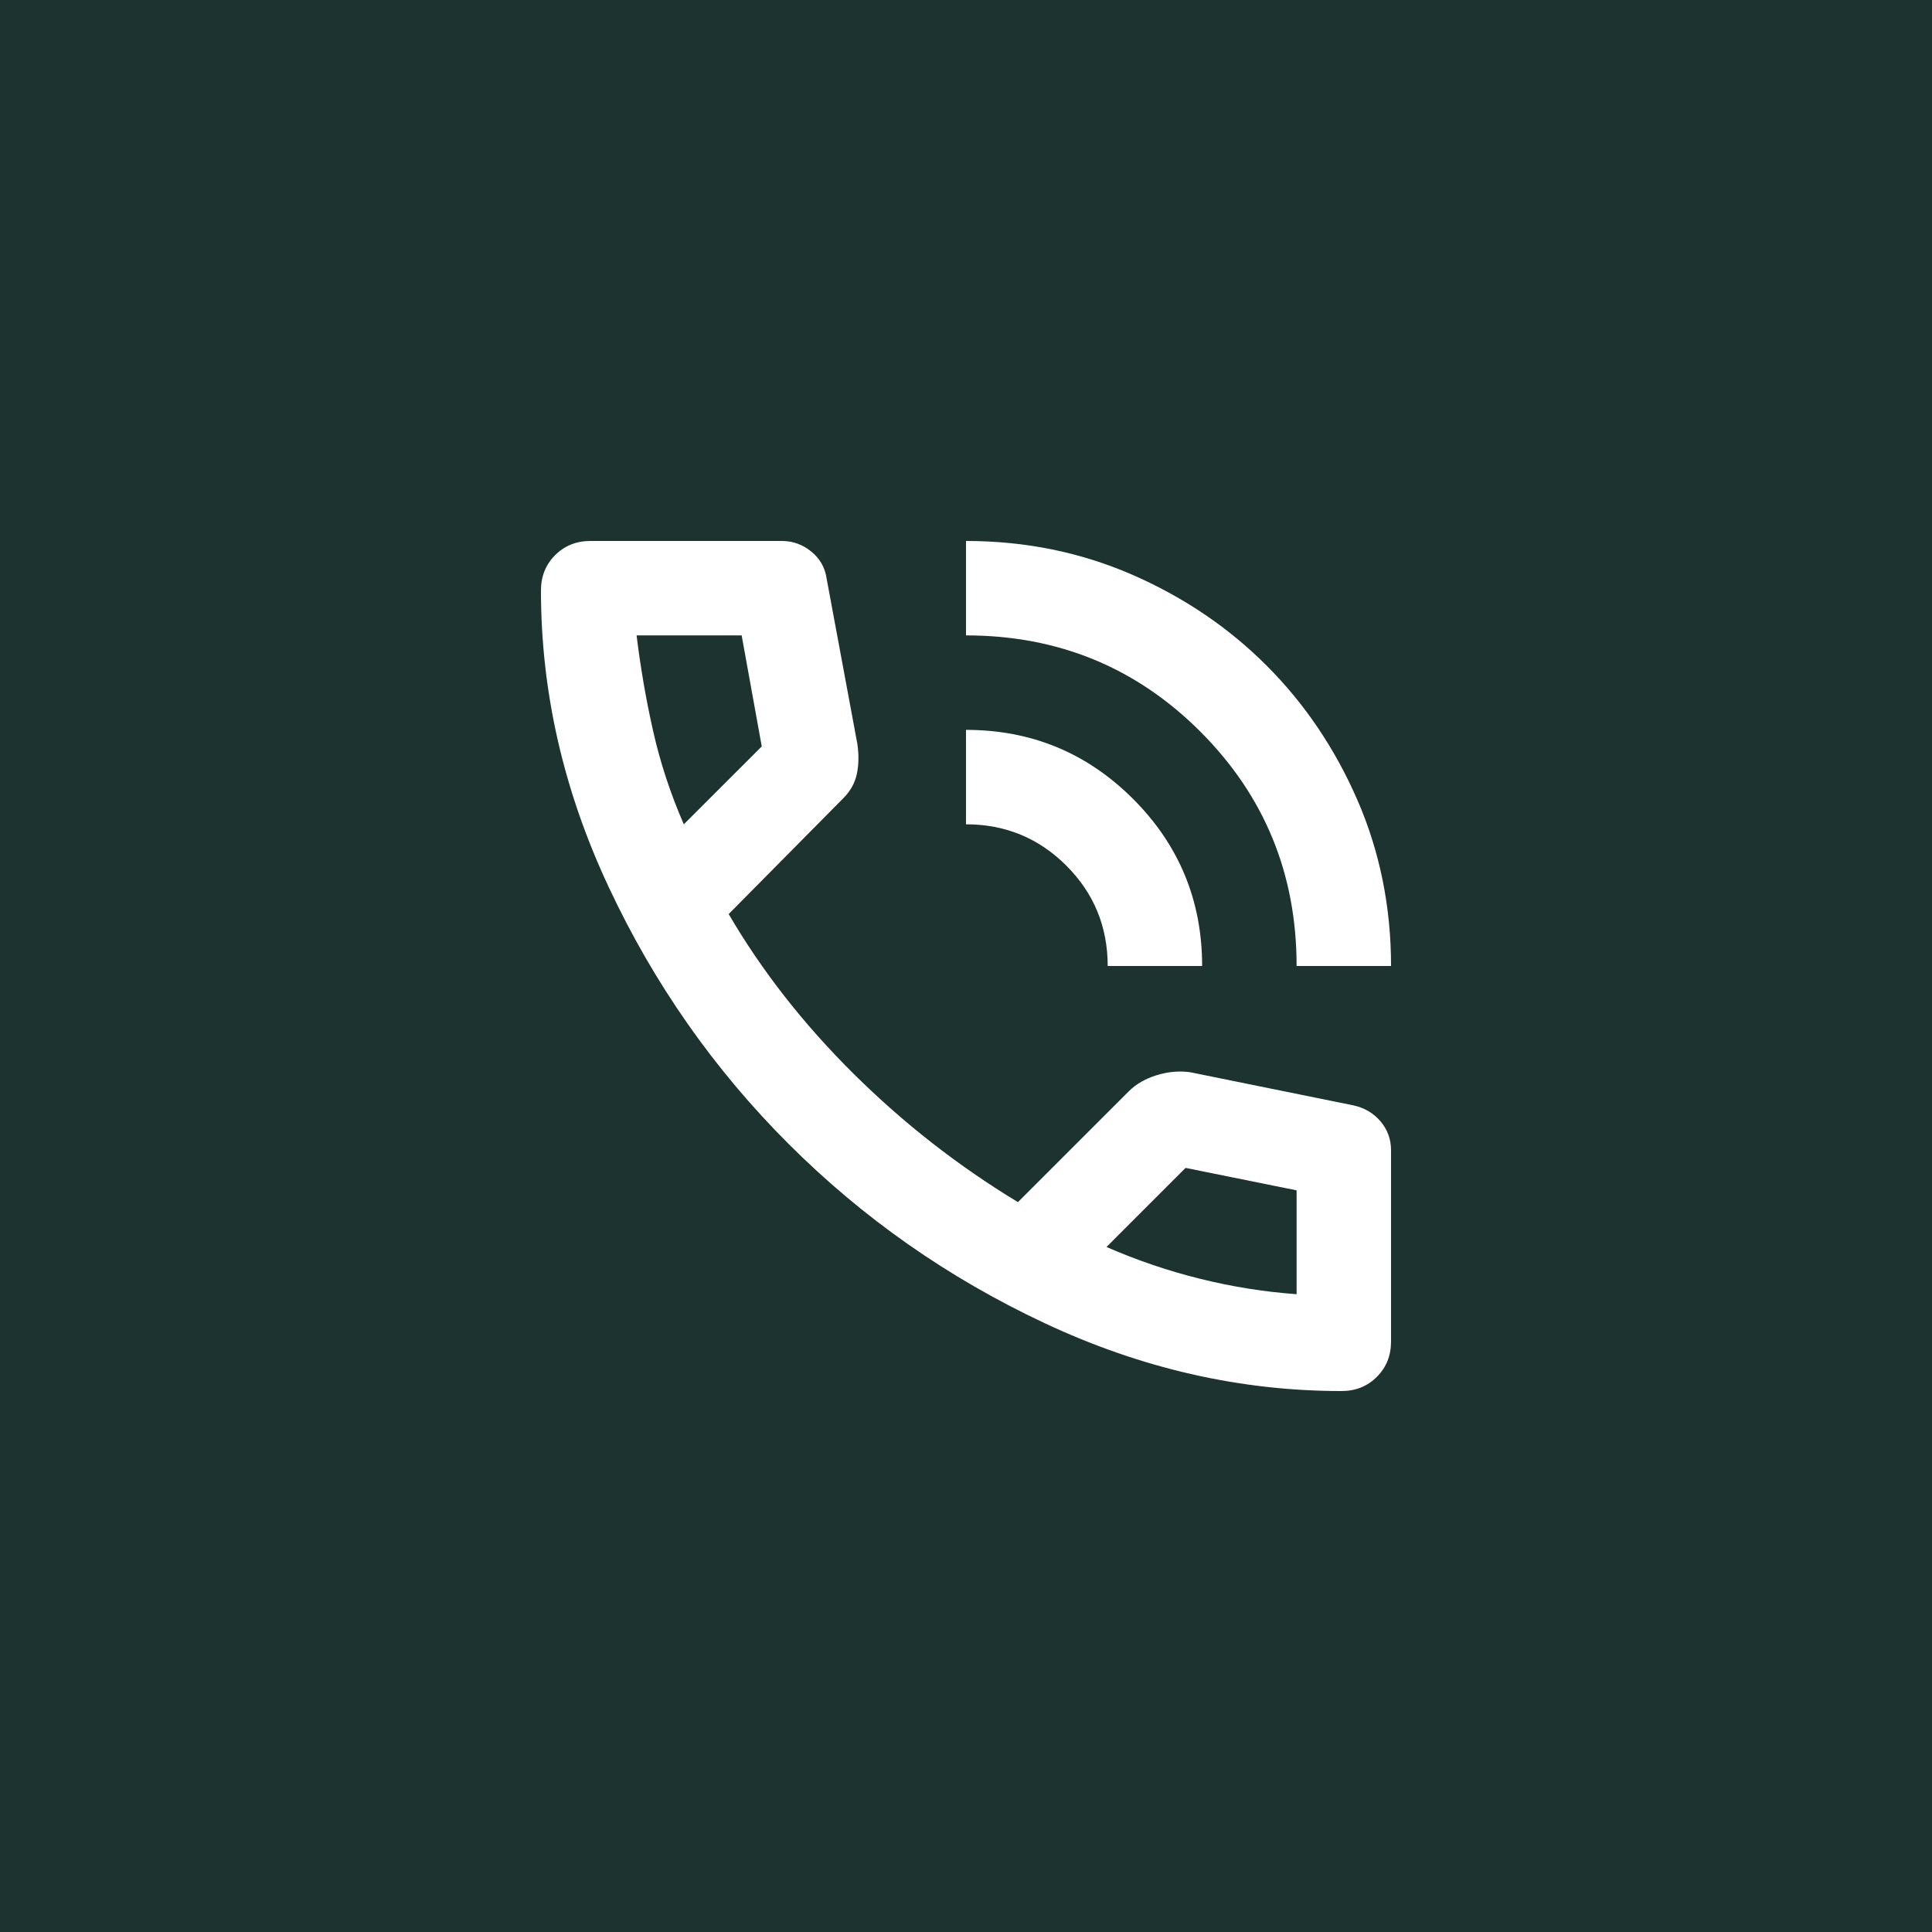 <?xml version="1.0" encoding="UTF-8"?> <svg xmlns="http://www.w3.org/2000/svg" width="50" height="50" viewBox="0 0 50 50" fill="none"> <rect width="50" height="50" fill="#1C3330"></rect> <path d="M33.556 25C33.556 22.617 32.725 20.595 31.065 18.934C29.405 17.274 27.383 16.444 25 16.444V14C26.528 14 27.959 14.29 29.294 14.87C30.628 15.451 31.789 16.235 32.777 17.223C33.765 18.211 34.549 19.372 35.13 20.706C35.71 22.041 36 23.472 36 25H33.556ZM28.667 25C28.667 23.982 28.31 23.116 27.597 22.403C26.884 21.69 26.018 21.333 25 21.333V18.889C26.691 18.889 28.132 19.485 29.324 20.676C30.515 21.868 31.111 23.309 31.111 25H28.667ZM34.717 36C32.089 36 29.527 35.414 27.033 34.242C24.537 33.072 22.327 31.523 20.402 29.598C18.477 27.673 16.928 25.463 15.758 22.967C14.586 20.473 14 17.911 14 15.283C14 14.917 14.122 14.611 14.367 14.367C14.611 14.122 14.917 14 15.283 14H20.233C20.518 14 20.773 14.092 20.997 14.275C21.221 14.458 21.354 14.693 21.394 14.978L22.189 19.256C22.23 19.541 22.225 19.8 22.174 20.034C22.123 20.269 22.006 20.478 21.822 20.661L18.858 23.656C19.714 25.122 20.789 26.497 22.083 27.781C23.376 29.064 24.796 30.174 26.344 31.111L29.217 28.239C29.4 28.056 29.64 27.918 29.935 27.826C30.23 27.735 30.52 27.709 30.806 27.75L35.022 28.606C35.307 28.667 35.542 28.804 35.725 29.017C35.908 29.232 36 29.482 36 29.767V34.717C36 35.083 35.878 35.389 35.633 35.633C35.389 35.878 35.083 36 34.717 36ZM17.697 21.333L19.714 19.317L19.194 16.444H16.475C16.577 17.28 16.719 18.105 16.903 18.919C17.086 19.734 17.351 20.539 17.697 21.333ZM28.636 32.272C29.431 32.618 30.241 32.894 31.066 33.097C31.89 33.301 32.72 33.433 33.556 33.494V30.806L30.683 30.225L28.636 32.272Z" fill="white"></path> </svg> 